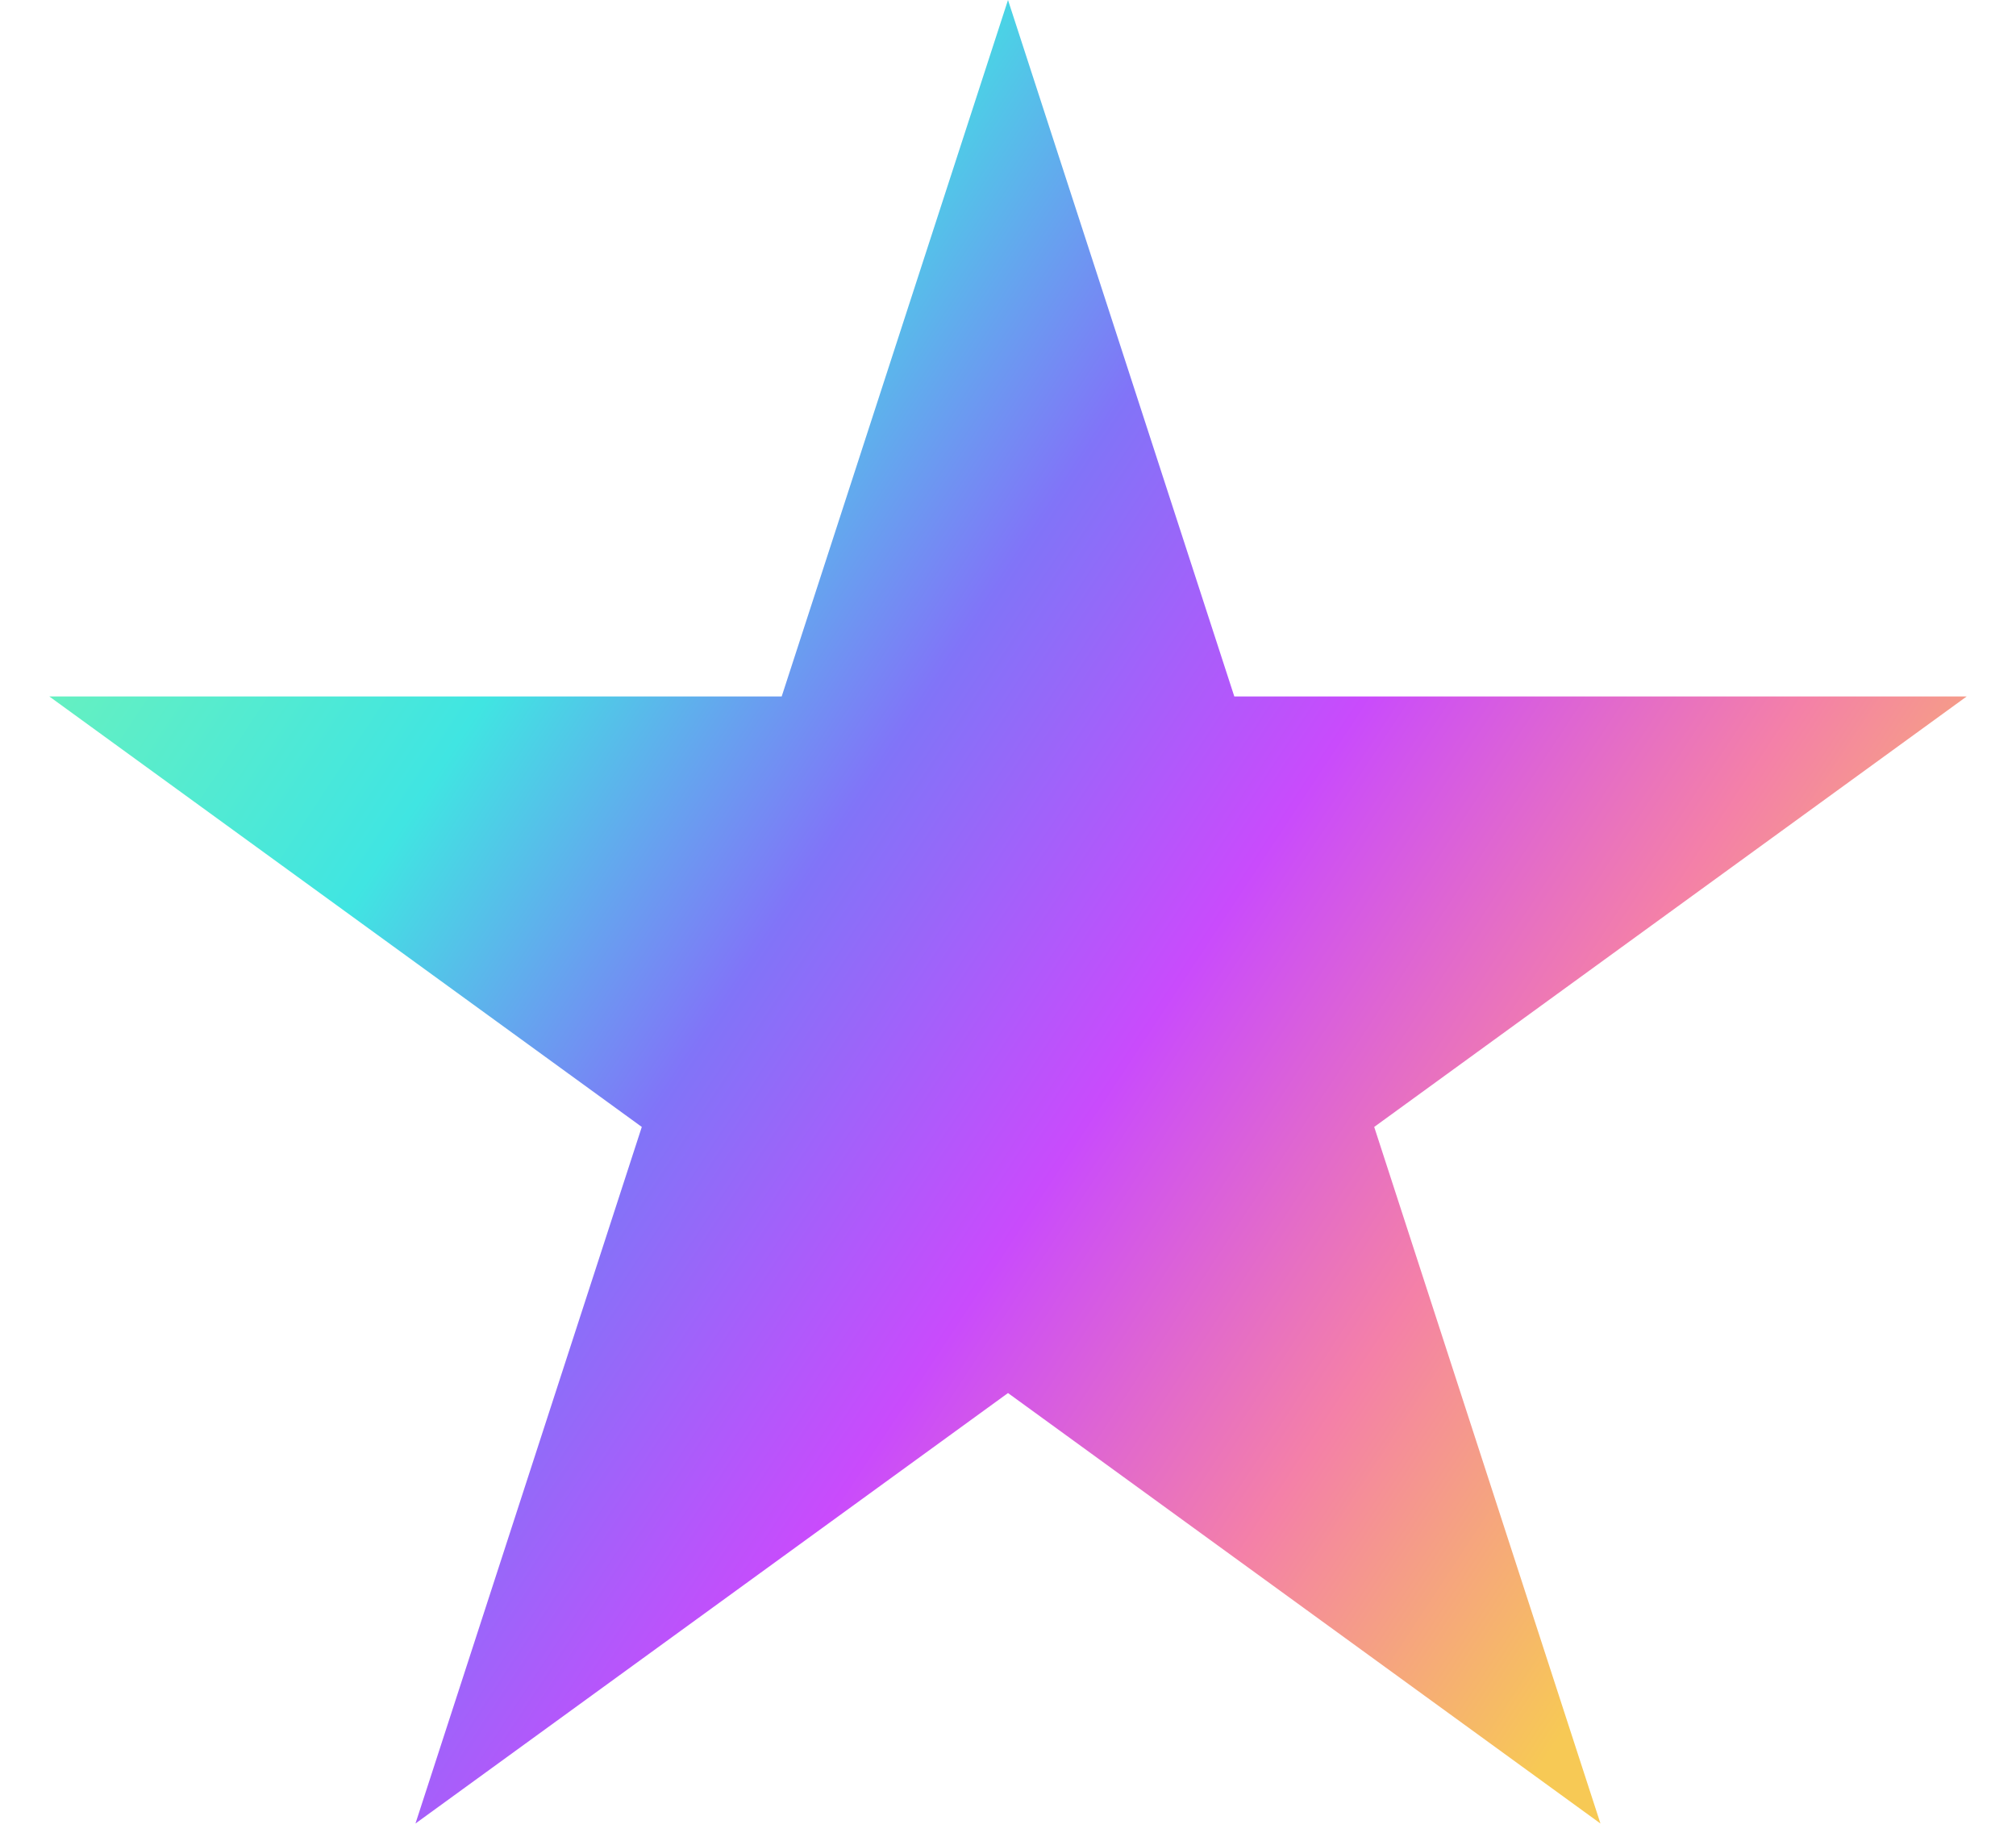 <svg width="23" height="21" viewBox="0 0 23 21" fill="none" xmlns="http://www.w3.org/2000/svg">
<path d="M11.5 0L14.082 7.946H22.437L15.678 12.857L18.259 20.804L11.5 15.893L4.74 20.804L7.322 12.857L0.563 7.946H8.918L11.5 0Z" fill="url(#paint0_linear_9_75)"/>
<defs>
<linearGradient id="paint0_linear_9_75" x1="1.5" y1="6.5" x2="19" y2="18" gradientUnits="userSpaceOnUse">
<stop stop-color="#65F0C1"/>
<stop offset="0.2" stop-color="#40E5E2"/>
<stop offset="0.4" stop-color="#8174F8"/>
<stop offset="0.6" stop-color="#C94BFC"/>
<stop offset="0.8" stop-color="#F480A8"/>
<stop offset="1" stop-color="#F7C955"/>
</linearGradient>
</defs>
</svg>
